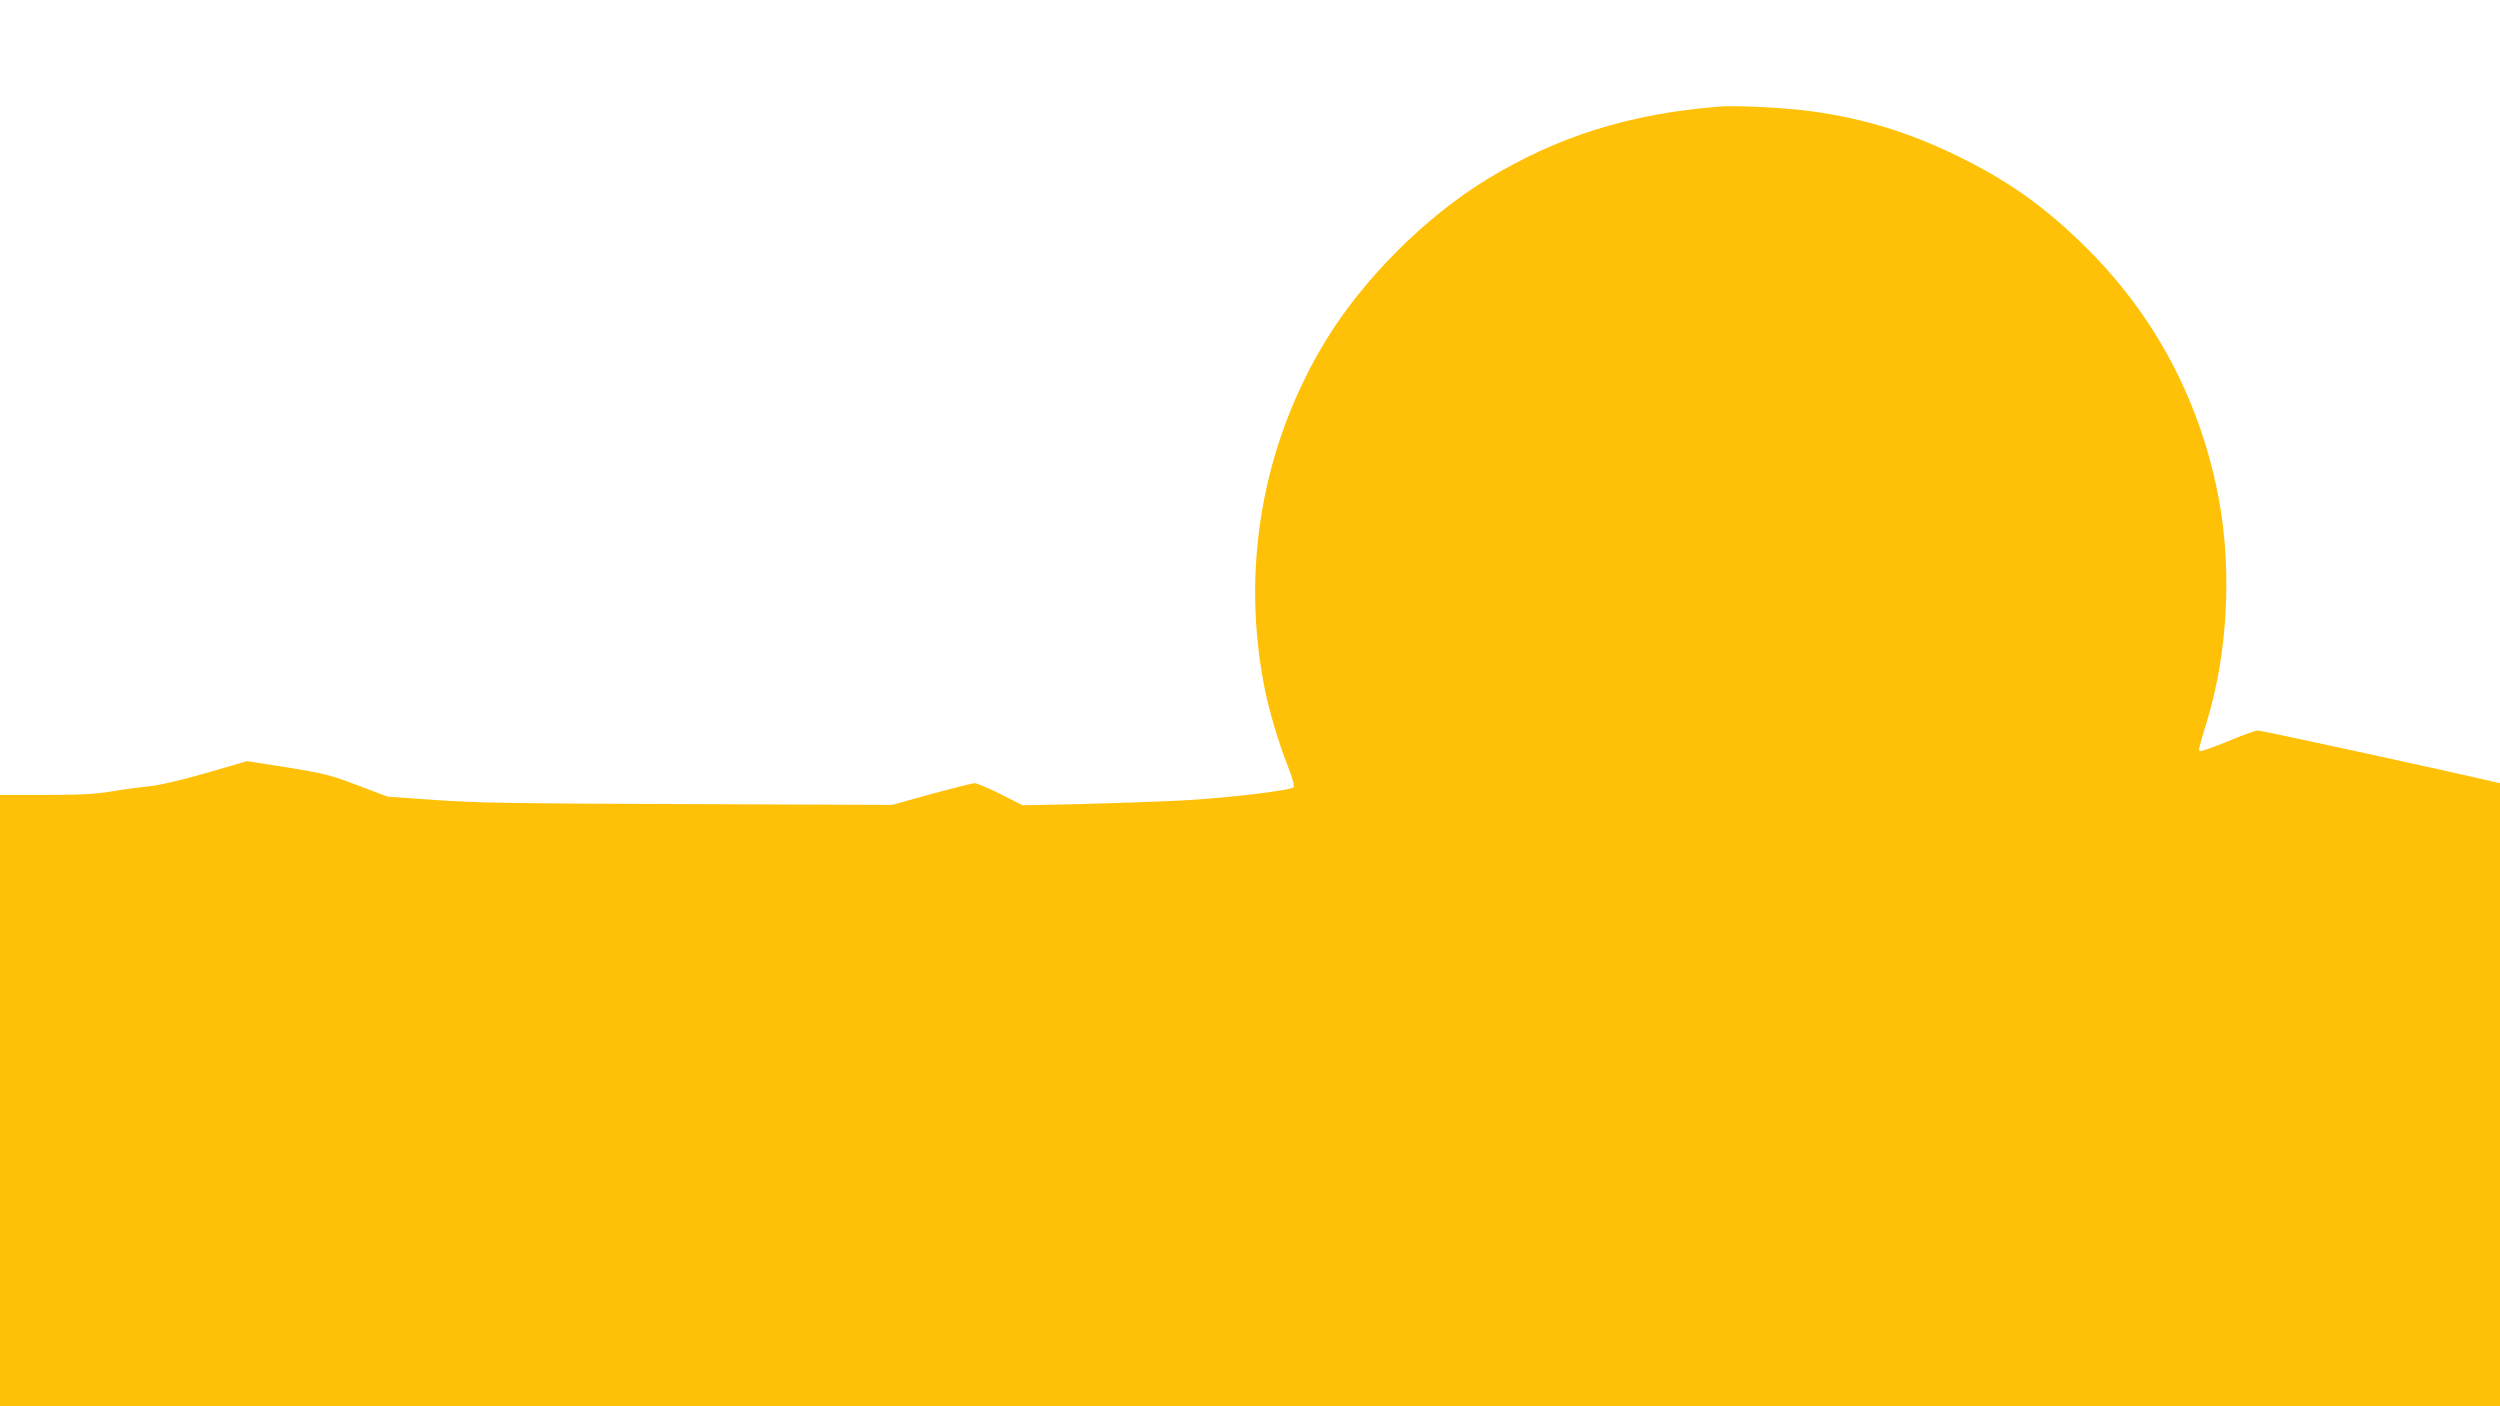 <?xml version="1.0" standalone="no"?>
<!DOCTYPE svg PUBLIC "-//W3C//DTD SVG 20010904//EN"
 "http://www.w3.org/TR/2001/REC-SVG-20010904/DTD/svg10.dtd">
<svg version="1.0" xmlns="http://www.w3.org/2000/svg"
 width="1280pt" height="720pt" viewBox="0 0 1280 720"
 preserveAspectRatio="xMidYMid meet">
<g transform="translate(0,720) scale(0.1,-0.1)"
fill="#ffc107" stroke="none">
<path d="M8800 6654 c-459 -37 -824 -152 -1185 -371 -318 -194 -634 -510 -828
-828 -325 -534 -435 -1168 -311 -1785 23 -113 70 -272 116 -388 24 -61 37
-107 31 -113 -17 -17 -360 -57 -583 -68 -124 -6 -355 -14 -515 -18 l-290 -6
-112 57 c-62 31 -122 56 -133 56 -11 0 -110 -25 -221 -55 l-201 -56 -1047 4
c-874 3 -1086 6 -1291 21 l-245 17 -156 59 c-140 53 -177 62 -360 91 l-204 32
-210 -61 c-125 -36 -241 -63 -285 -67 -41 -4 -127 -15 -191 -26 -91 -15 -166
-19 -348 -19 l-231 0 0 -1565 0 -1565 6400 0 6400 0 0 1595 0 1595 -22 5
c-265 62 -1199 265 -1218 265 -11 0 -81 -25 -155 -56 -75 -31 -139 -53 -143
-50 -6 7 -3 20 37 151 115 376 132 835 45 1222 -107 480 -340 895 -692 1234
-197 190 -382 320 -627 439 -248 121 -474 191 -741 229 -134 19 -392 33 -484
25z"/>
</g>
</svg>
